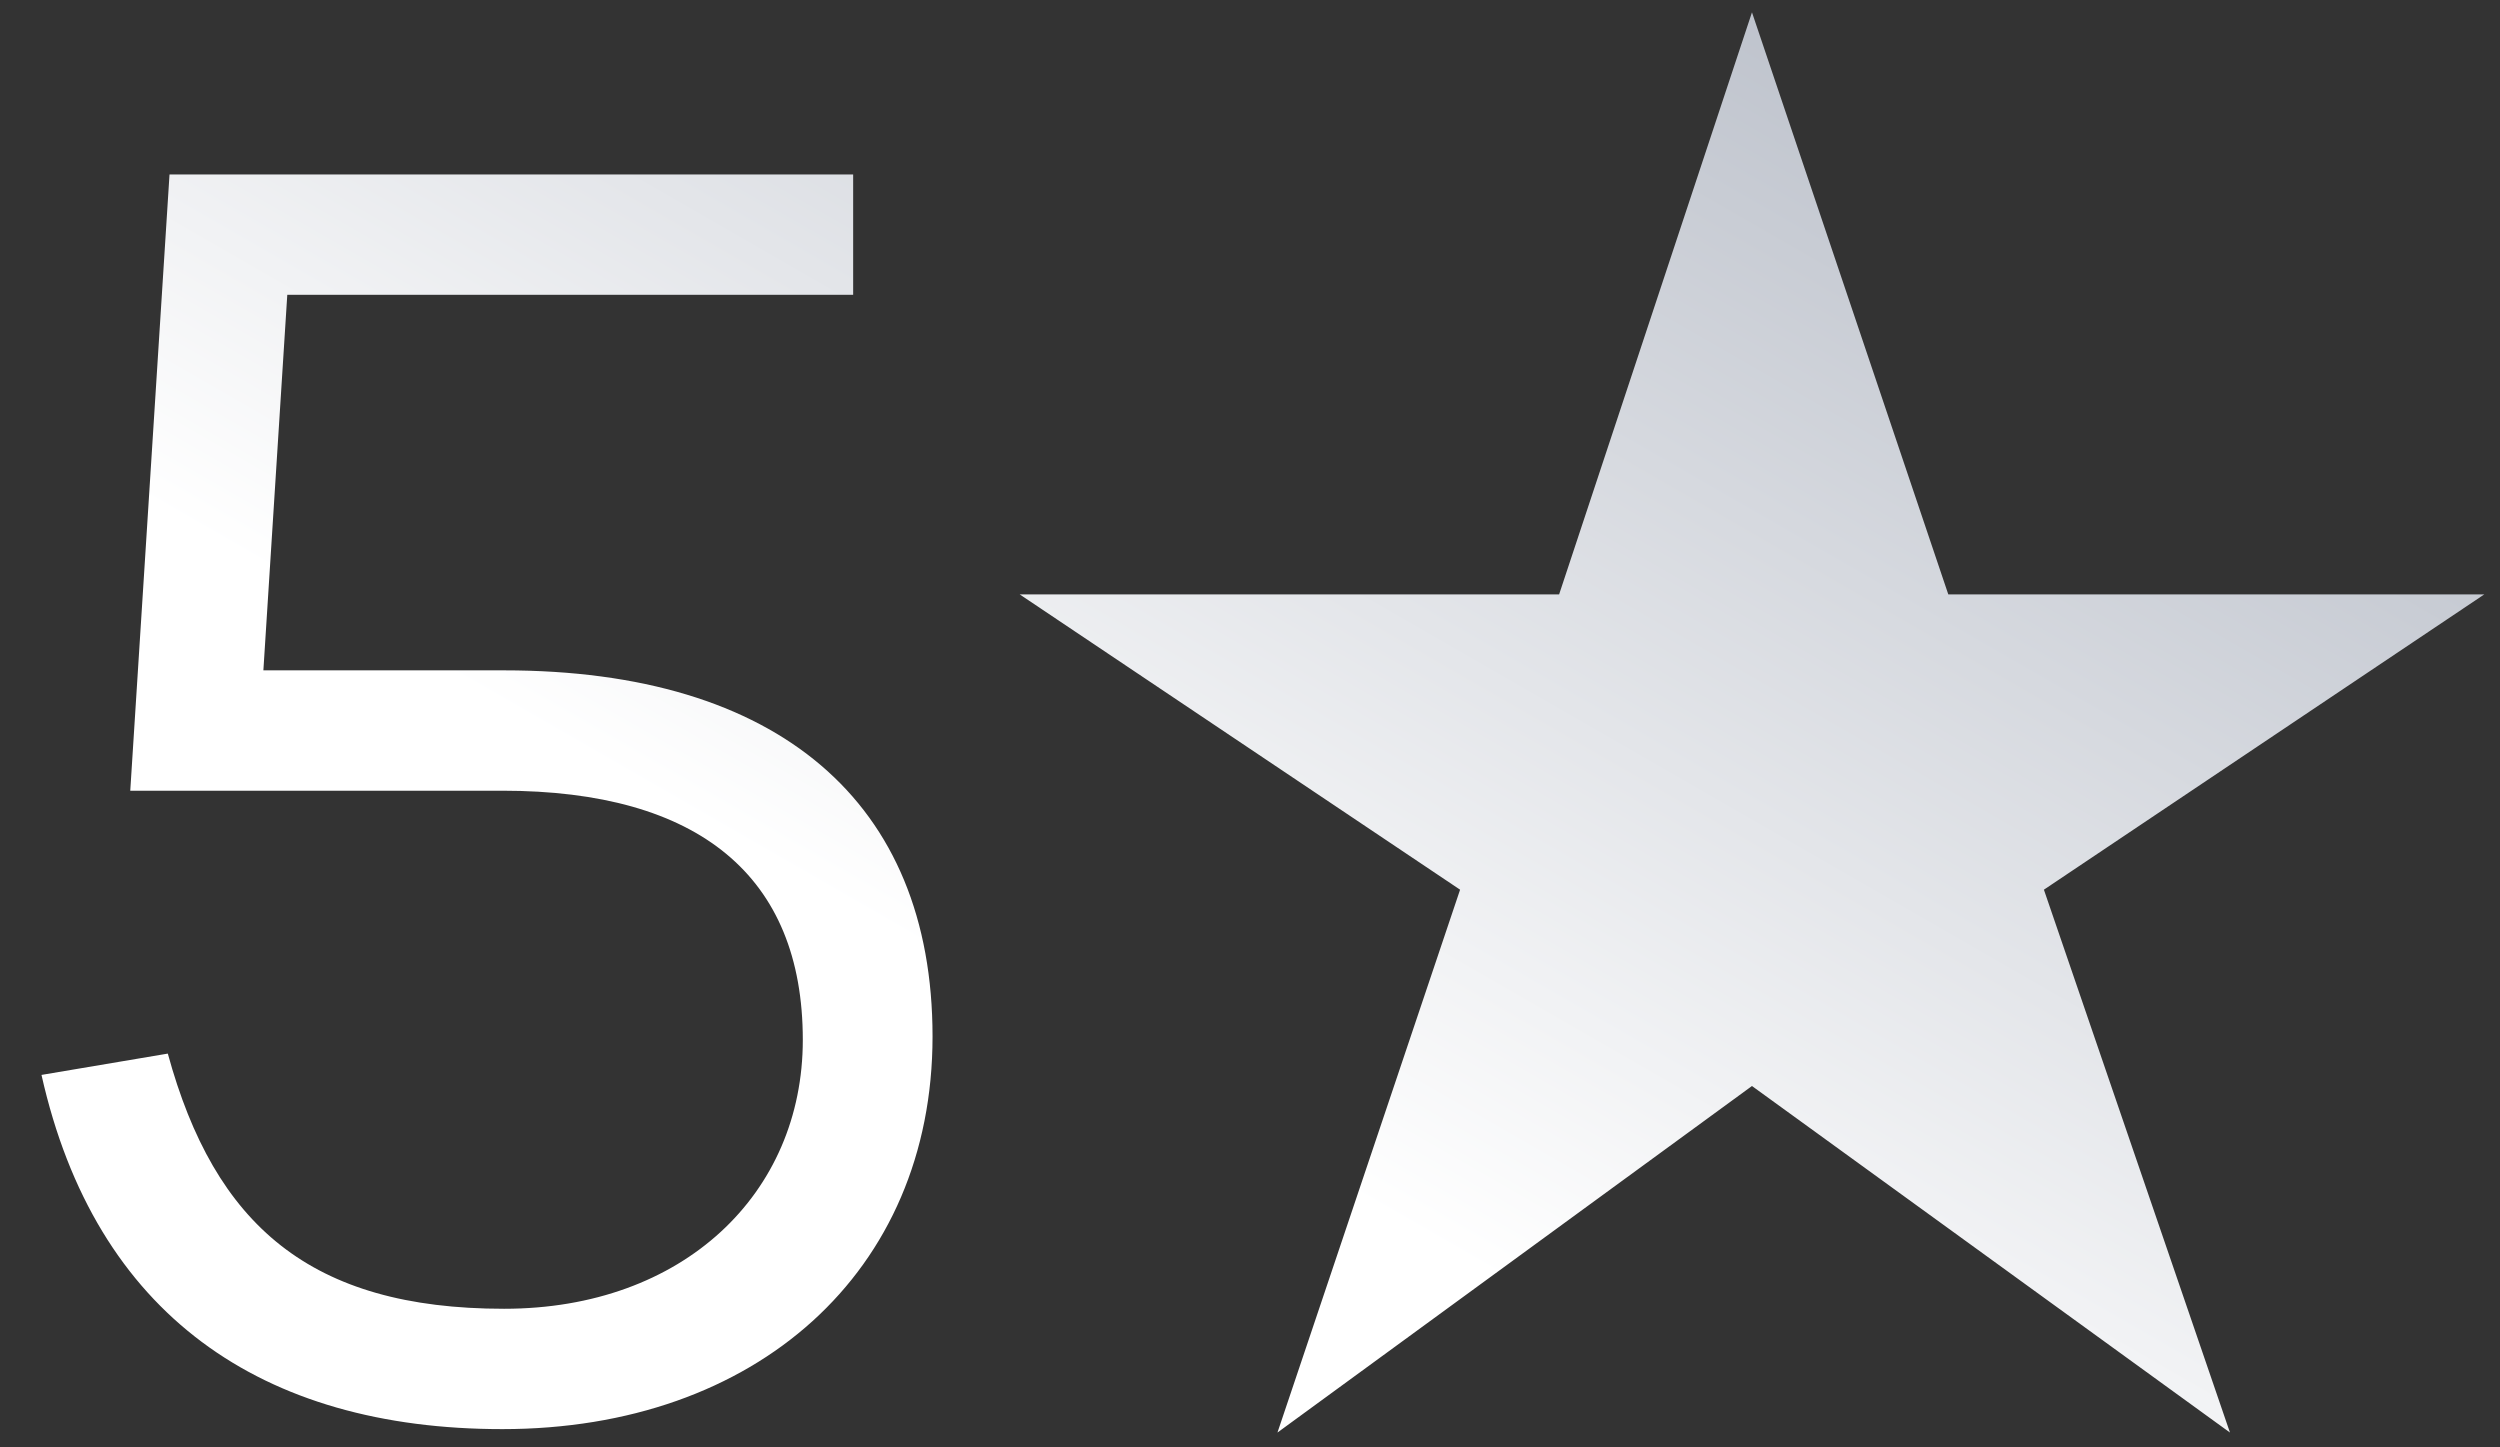<?xml version="1.0" encoding="UTF-8"?> <svg xmlns="http://www.w3.org/2000/svg" width="57" height="33" viewBox="0 0 57 33" fill="none"><rect x="0" y="0" width="57" height="33" fill="#333333" stroke="none"/><path d="M21.262 23.632C21.262 29.003 17.233 32.584 11.454 32.584C5.966 32.584 2.172 29.976 0.946 24.508L3.826 24.022C4.896 27.933 7.076 29.84 11.493 29.84C15.579 29.84 18.304 27.213 18.304 23.71C18.304 19.974 15.93 18.028 11.454 18.028H2.97L3.865 3.978H19.452V6.722H6.55L6.005 15.284H11.493C17.739 15.284 21.262 18.281 21.262 23.632ZM29.126 32.662L33.29 20.285L23.249 13.552H35.548L39.945 0.281L44.421 13.552H56.642L46.601 20.285L50.843 32.662L39.945 24.761L29.126 32.662Z" fill="url(#paint0_linear_3_178)"></path><defs><linearGradient id="paint0_linear_3_178" x1="13.6" y1="17.383" x2="52.396" y2="-49.993" gradientUnits="userSpaceOnUse"><stop stop-color="white"></stop><stop offset="1" stop-color="#4D5A74"></stop></linearGradient></defs></svg> 